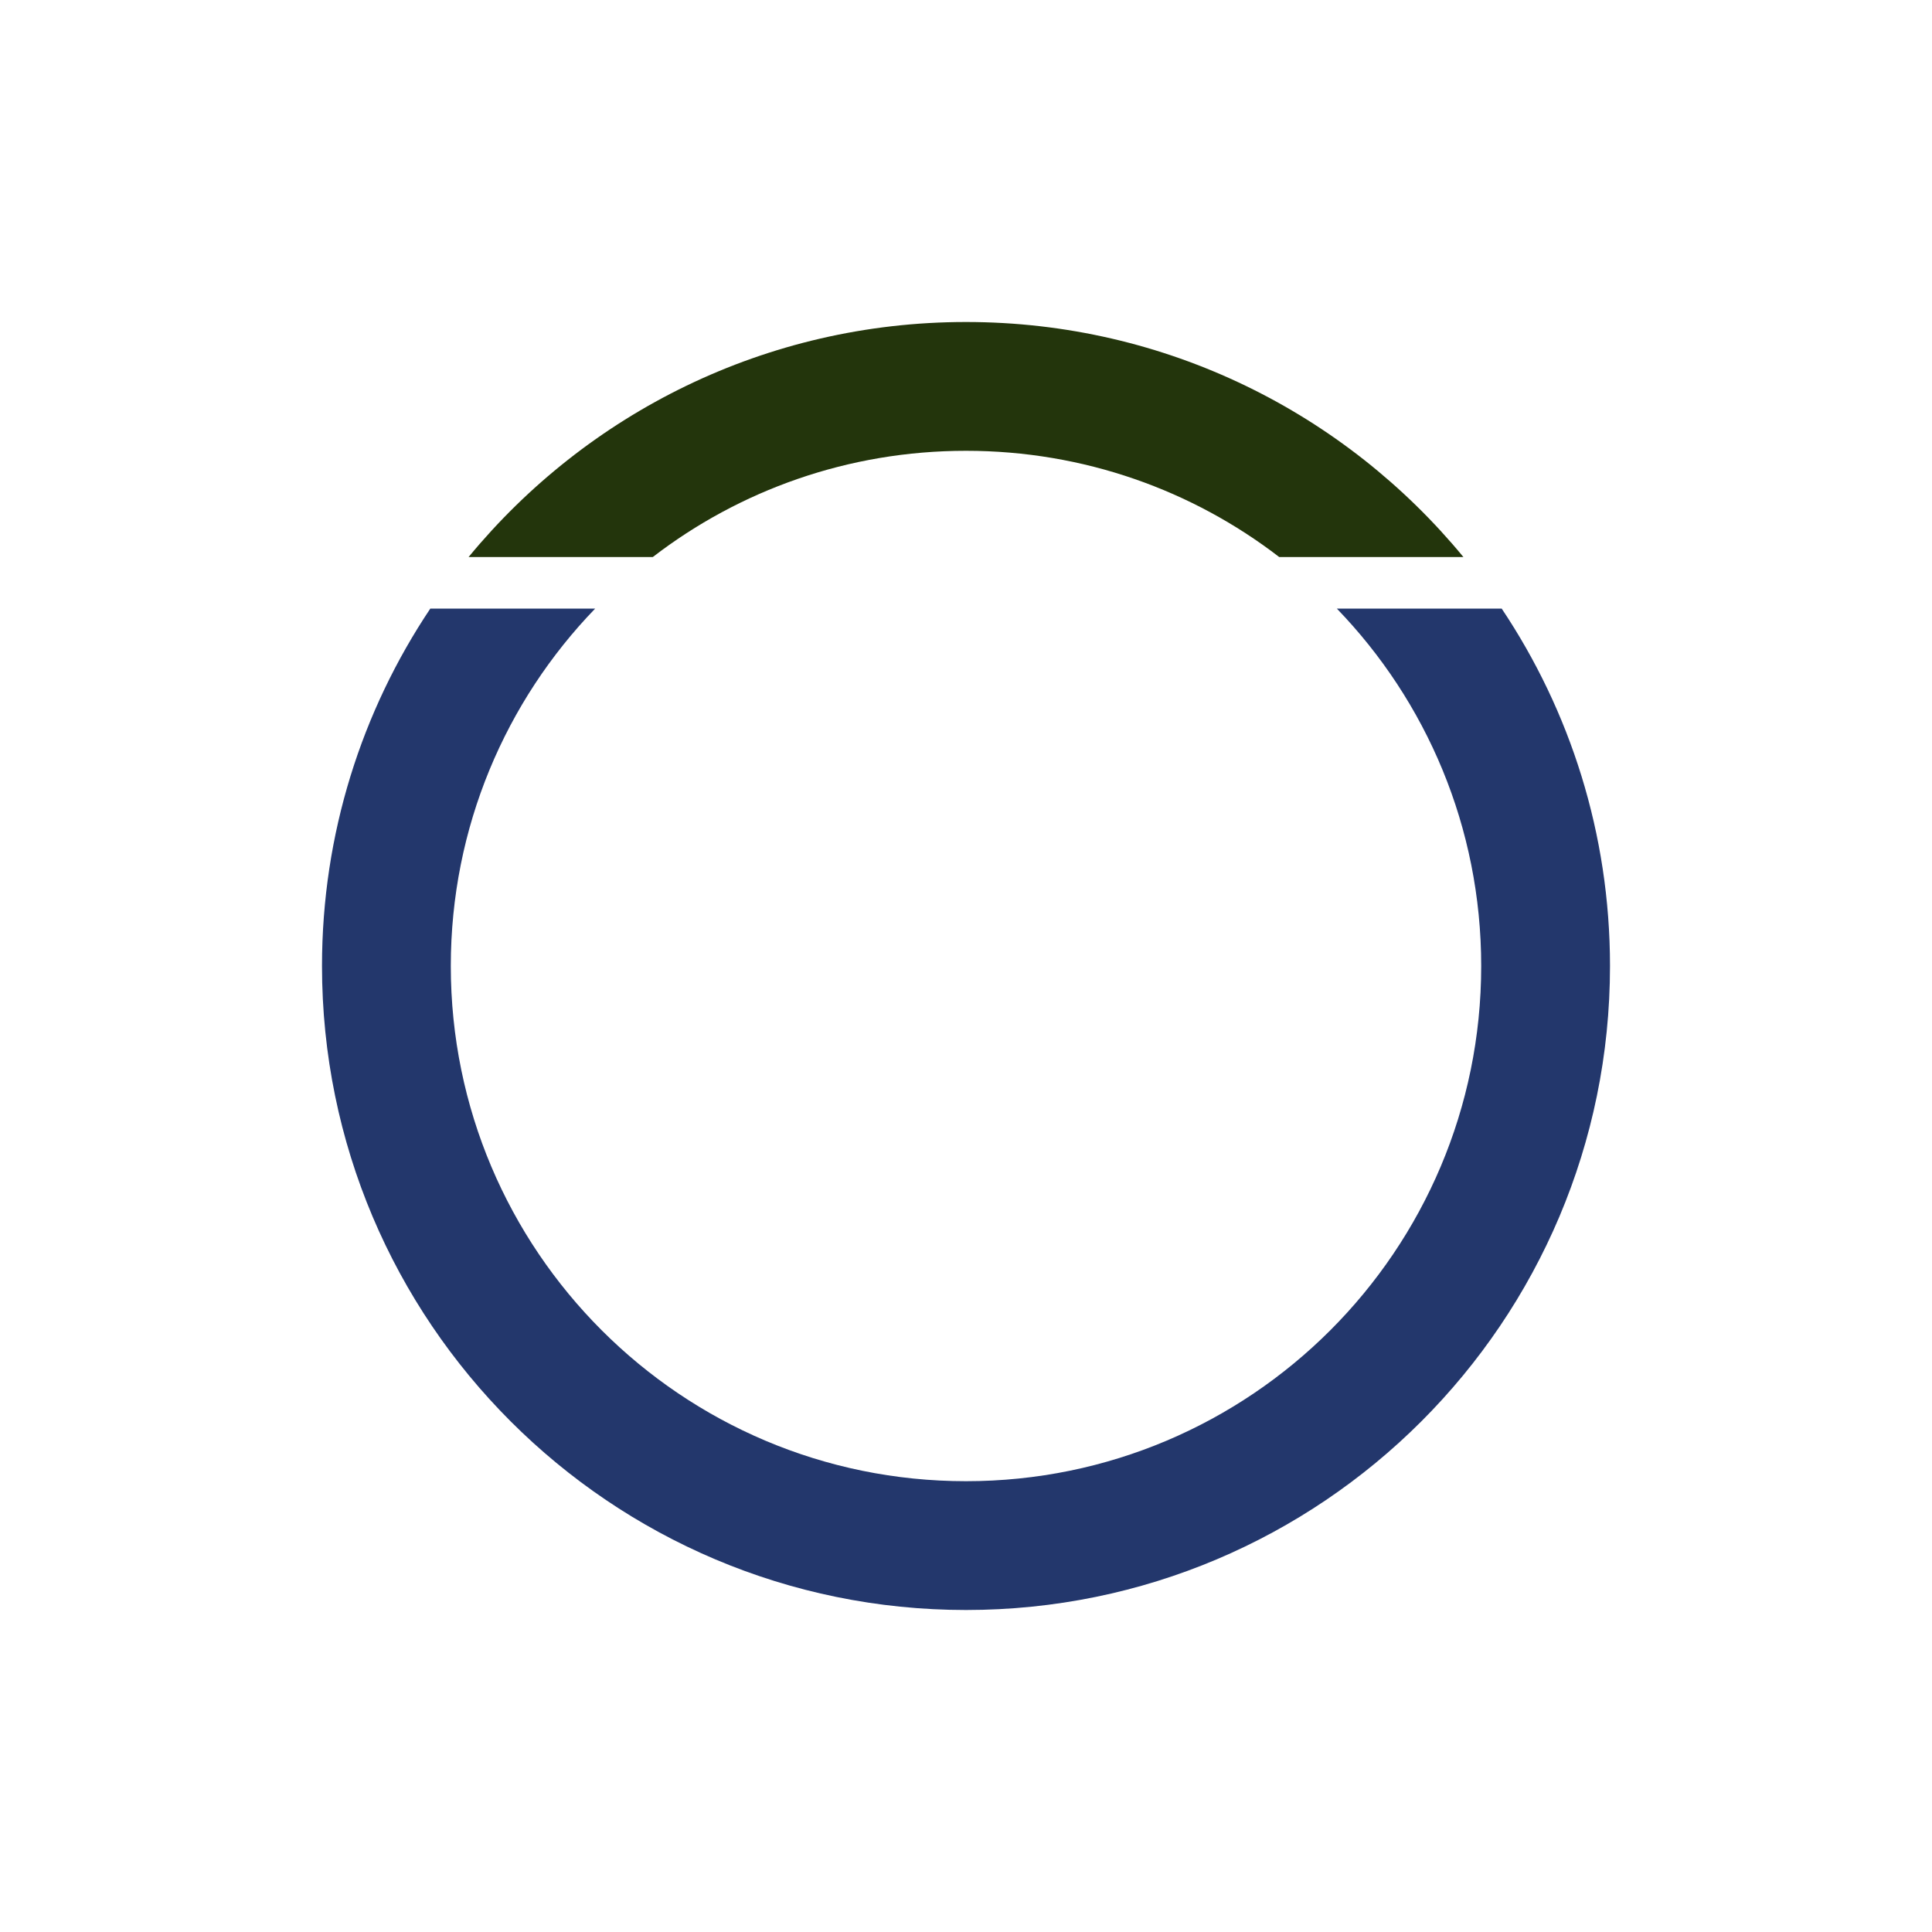 <?xml version="1.0" encoding="utf-8"?>
<!DOCTYPE svg PUBLIC "-//W3C//DTD SVG 1.1//EN" "http://www.w3.org/Graphics/SVG/1.1/DTD/svg11.dtd">
<svg version="1.1" id="Layer_1" xmlns="http://www.w3.org/2000/svg" xmlns:xlink="http://www.w3.org/1999/xlink" x="0px" y="0px"
	 width="35px" height="35px" viewBox="0 0 150 150" enable-background="new 0 0 150 150" xml:space="preserve">
<g>
	<path fill="#23376c" d="M116.59,47.25h-12.8C110.73,54.43,115,64.22,115,75c0,22.09-17.91,40-40,40S35,97.09,35,75
		c0-10.78,4.27-20.57,11.21-27.75h-12.8C28.1,55.19,25,64.73,25,75c0,27.61,22.39,50,50,50s50-22.39,50-50
		C125,64.73,121.9,55.19,116.59,47.25z"/>
	<path fill="#23350c" d="M113.62,43.25h-14.3C92.59,38.07,84.15,35,75,35s-17.59,3.07-24.32,8.25h-14.3C45.55,32.11,59.45,25,75,25
		S104.45,32.11,113.62,43.25z"/>

		<animateTransform attributeName="transform"
                    attributeType="XML"
                    type="rotate"
                    from="0 75 75"
                    to="360 75 75"
                    dur="1.1s"
                    repeatCount="indefinite"/>
</g>
</svg>
